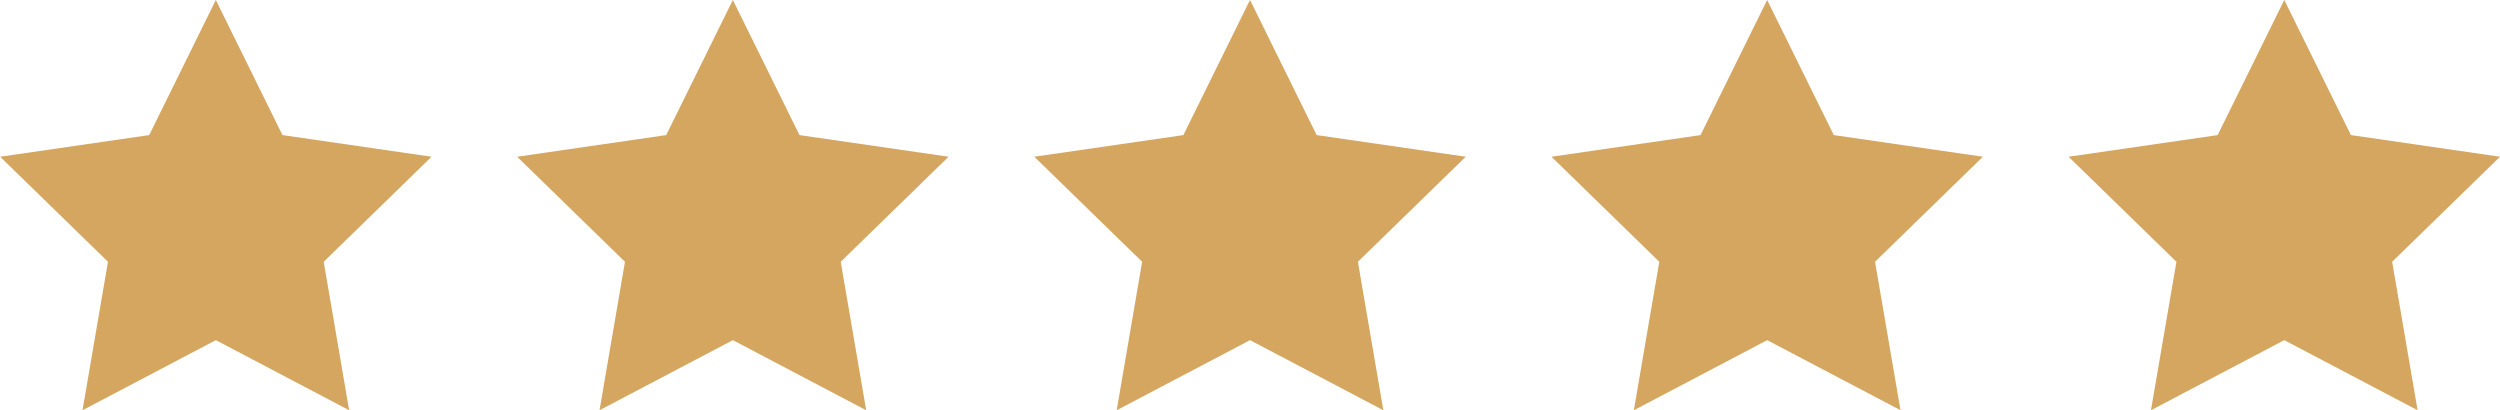 <svg xmlns="http://www.w3.org/2000/svg" width="73.787" height="12.11" viewBox="0 0 73.787 12.11">
    <defs>
        <style>
            .prefix__cls-1{fill:#d4a660}
        </style>
    </defs>
    <g id="prefix__Group_210" data-name="Group 210" transform="translate(-433.23 -2406.386)">
        <g id="prefix__Group_209" data-name="Group 209">
            <path id="prefix__Path_585" d="M439.6 2406.386l1.967 3.987 4.4.639-3.183 3.1.751 4.382-3.935-2.069-3.935 2.069.752-4.382-3.183-3.1 4.4-.639z" class="prefix__cls-1" data-name="Path 585"/>
            <path id="prefix__Path_586" d="M454.86 2406.386l1.967 3.987 4.4.639-3.183 3.1.751 4.382-3.935-2.069-3.935 2.069.751-4.382-3.183-3.1 4.4-.639z" class="prefix__cls-1" data-name="Path 586"/>
            <path id="prefix__Path_587" d="M470.124 2406.386l1.967 3.987 4.4.639-3.183 3.1.751 4.382-3.935-2.069-3.935 2.069.751-4.382-3.183-3.1 4.4-.639z" class="prefix__cls-1" data-name="Path 587"/>
            <path id="prefix__Path_588" d="M485.387 2406.386l1.967 3.987 4.4.639-3.183 3.1.752 4.382-3.935-2.069-3.935 2.069.751-4.382-3.183-3.1 4.4-.639z" class="prefix__cls-1" data-name="Path 588"/>
            <path id="prefix__Path_589" d="M500.65 2406.386l1.967 3.987 4.4.639-3.183 3.1.751 4.382-3.935-2.069-3.935 2.069.752-4.382-3.183-3.1 4.4-.639z" class="prefix__cls-1" data-name="Path 589"/>
        </g>
    </g>
</svg>
